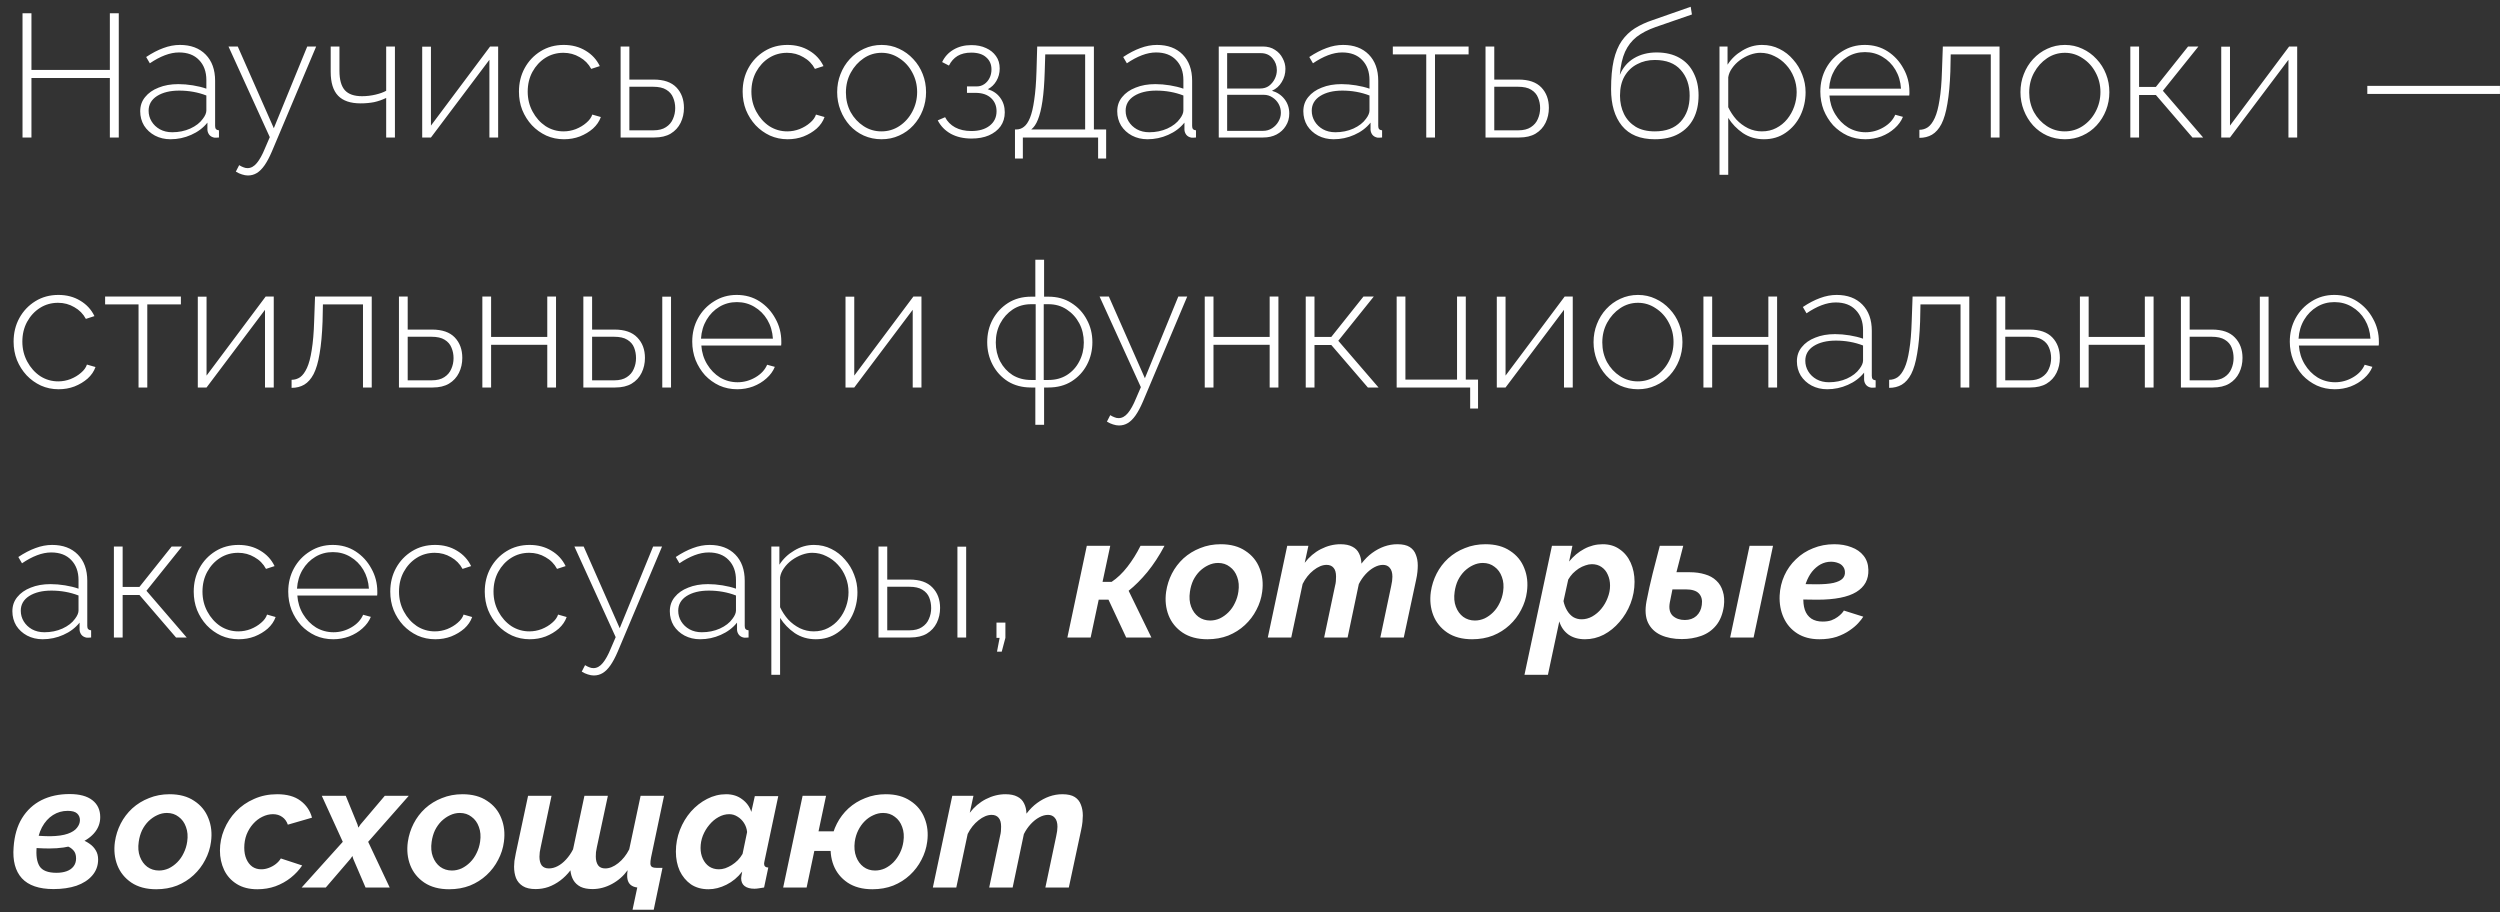 <?xml version="1.0" encoding="UTF-8"?> <svg xmlns="http://www.w3.org/2000/svg" width="200" height="73" viewBox="0 0 200 73" fill="none"><rect x="0" y="0" width="200" height="73" fill="#333333" stroke="none"/><path d="M9.502 1.06V11H8.788V6.24H2.516V11H1.802V1.06H2.516V5.596H8.788V1.06H9.502ZM11.217 8.9C11.217 8.461 11.347 8.083 11.609 7.766C11.87 7.439 12.229 7.187 12.687 7.01C13.144 6.823 13.671 6.73 14.269 6.73C14.642 6.73 15.029 6.763 15.431 6.828C15.832 6.893 16.191 6.982 16.509 7.094V6.408C16.509 5.736 16.313 5.199 15.921 4.798C15.538 4.397 15.006 4.196 14.325 4.196C13.961 4.196 13.583 4.271 13.191 4.42C12.799 4.569 12.397 4.784 11.987 5.064L11.693 4.56C12.169 4.243 12.626 4.005 13.065 3.846C13.513 3.678 13.956 3.594 14.395 3.594C15.263 3.594 15.949 3.851 16.453 4.364C16.957 4.877 17.209 5.577 17.209 6.464V10.076C17.209 10.188 17.232 10.272 17.279 10.328C17.335 10.384 17.414 10.417 17.517 10.426V11C17.433 11.009 17.363 11.014 17.307 11.014C17.251 11.014 17.204 11.014 17.167 11.014C16.989 10.986 16.849 10.911 16.747 10.79C16.653 10.669 16.602 10.533 16.593 10.384V9.81C16.257 10.23 15.823 10.557 15.291 10.79C14.768 11.023 14.217 11.14 13.639 11.14C13.181 11.14 12.766 11.042 12.393 10.846C12.029 10.65 11.739 10.384 11.525 10.048C11.319 9.703 11.217 9.32 11.217 8.9ZM16.229 9.502C16.322 9.381 16.392 9.264 16.439 9.152C16.485 9.04 16.509 8.937 16.509 8.844V7.64C16.173 7.509 15.823 7.411 15.459 7.346C15.095 7.281 14.721 7.248 14.339 7.248C13.611 7.248 13.018 7.393 12.561 7.682C12.113 7.971 11.889 8.363 11.889 8.858C11.889 9.166 11.968 9.451 12.127 9.712C12.285 9.973 12.505 10.183 12.785 10.342C13.074 10.501 13.405 10.58 13.779 10.58C14.301 10.58 14.782 10.482 15.221 10.286C15.669 10.081 16.005 9.819 16.229 9.502ZM19.833 14.038C19.684 14.038 19.525 14.01 19.357 13.954C19.198 13.907 19.035 13.833 18.867 13.73L19.133 13.212C19.254 13.287 19.366 13.343 19.469 13.38C19.572 13.427 19.684 13.45 19.805 13.45C20.076 13.45 20.323 13.315 20.547 13.044C20.771 12.773 20.986 12.386 21.191 11.882L21.583 10.972L18.279 3.72H19.021L21.905 10.258L24.579 3.72H25.293L21.751 12.12C21.555 12.577 21.359 12.946 21.163 13.226C20.967 13.506 20.762 13.711 20.547 13.842C20.332 13.973 20.094 14.038 19.833 14.038ZM30.894 11V7.836C30.586 7.985 30.264 8.097 29.928 8.172C29.592 8.237 29.232 8.27 28.85 8.27C28.038 8.27 27.436 8.065 27.044 7.654C26.652 7.243 26.456 6.609 26.456 5.75V3.72H27.156V5.666C27.156 6.375 27.3 6.893 27.59 7.22C27.879 7.537 28.336 7.696 28.962 7.696C29.326 7.696 29.685 7.654 30.04 7.57C30.394 7.486 30.679 7.383 30.894 7.262V3.72H31.594V11H30.894ZM33.776 11V3.734H34.476V10.048L39.208 3.72H39.852V11H39.152V4.784L34.476 11H33.776ZM45.114 11.14C44.61 11.14 44.138 11.042 43.7 10.846C43.261 10.641 42.878 10.365 42.552 10.02C42.225 9.665 41.968 9.259 41.782 8.802C41.604 8.345 41.516 7.855 41.516 7.332C41.516 6.632 41.67 6.002 41.978 5.442C42.286 4.882 42.71 4.434 43.252 4.098C43.793 3.762 44.409 3.594 45.1 3.594C45.762 3.594 46.346 3.748 46.85 4.056C47.354 4.355 47.732 4.765 47.984 5.288L47.298 5.512C47.083 5.111 46.775 4.798 46.374 4.574C45.982 4.341 45.548 4.224 45.072 4.224C44.54 4.224 44.059 4.359 43.63 4.63C43.2 4.901 42.855 5.274 42.594 5.75C42.342 6.217 42.216 6.744 42.216 7.332C42.216 7.911 42.346 8.443 42.608 8.928C42.869 9.413 43.214 9.801 43.644 10.09C44.082 10.37 44.563 10.51 45.086 10.51C45.422 10.51 45.748 10.449 46.066 10.328C46.392 10.197 46.672 10.029 46.906 9.824C47.148 9.619 47.307 9.399 47.382 9.166L48.068 9.362C47.946 9.707 47.736 10.015 47.438 10.286C47.139 10.547 46.789 10.757 46.388 10.916C45.996 11.065 45.571 11.14 45.114 11.14ZM49.649 11V3.72H50.349V6.366H52.295C53.107 6.366 53.713 6.576 54.115 6.996C54.516 7.416 54.717 7.962 54.717 8.634C54.717 9.063 54.628 9.46 54.451 9.824C54.273 10.188 54.007 10.477 53.653 10.692C53.307 10.897 52.873 11 52.351 11H49.649ZM50.349 10.426H52.267C52.687 10.426 53.023 10.342 53.275 10.174C53.536 10.006 53.723 9.787 53.835 9.516C53.956 9.245 54.017 8.956 54.017 8.648C54.017 8.349 53.961 8.069 53.849 7.808C53.746 7.547 53.564 7.337 53.303 7.178C53.051 7.019 52.696 6.94 52.239 6.94H50.349V10.426ZM63.01 11.14C62.506 11.14 62.035 11.042 61.596 10.846C61.158 10.641 60.775 10.365 60.448 10.02C60.122 9.665 59.865 9.259 59.678 8.802C59.501 8.345 59.412 7.855 59.412 7.332C59.412 6.632 59.566 6.002 59.874 5.442C60.182 4.882 60.607 4.434 61.148 4.098C61.69 3.762 62.306 3.594 62.996 3.594C63.659 3.594 64.242 3.748 64.746 4.056C65.25 4.355 65.628 4.765 65.88 5.288L65.194 5.512C64.98 5.111 64.672 4.798 64.27 4.574C63.878 4.341 63.444 4.224 62.968 4.224C62.436 4.224 61.956 4.359 61.526 4.63C61.097 4.901 60.752 5.274 60.49 5.75C60.238 6.217 60.112 6.744 60.112 7.332C60.112 7.911 60.243 8.443 60.504 8.928C60.766 9.413 61.111 9.801 61.54 10.09C61.979 10.37 62.46 10.51 62.982 10.51C63.318 10.51 63.645 10.449 63.962 10.328C64.289 10.197 64.569 10.029 64.802 9.824C65.045 9.619 65.204 9.399 65.278 9.166L65.964 9.362C65.843 9.707 65.633 10.015 65.334 10.286C65.036 10.547 64.686 10.757 64.284 10.916C63.892 11.065 63.468 11.14 63.01 11.14ZM70.529 11.14C70.015 11.14 69.539 11.042 69.101 10.846C68.671 10.65 68.298 10.379 67.981 10.034C67.663 9.679 67.416 9.273 67.239 8.816C67.061 8.359 66.973 7.878 66.973 7.374C66.973 6.861 67.061 6.38 67.239 5.932C67.416 5.475 67.663 5.073 67.981 4.728C68.307 4.373 68.685 4.098 69.115 3.902C69.553 3.697 70.025 3.594 70.529 3.594C71.033 3.594 71.499 3.697 71.929 3.902C72.358 4.098 72.736 4.373 73.063 4.728C73.389 5.073 73.641 5.475 73.819 5.932C73.996 6.38 74.085 6.861 74.085 7.374C74.085 7.878 73.996 8.359 73.819 8.816C73.641 9.273 73.389 9.679 73.063 10.034C72.745 10.379 72.367 10.65 71.929 10.846C71.499 11.042 71.033 11.14 70.529 11.14ZM67.673 7.402C67.673 7.971 67.799 8.494 68.051 8.97C68.312 9.437 68.657 9.81 69.087 10.09C69.516 10.37 69.992 10.51 70.515 10.51C71.037 10.51 71.513 10.37 71.943 10.09C72.381 9.801 72.727 9.418 72.979 8.942C73.24 8.457 73.371 7.929 73.371 7.36C73.371 6.791 73.24 6.268 72.979 5.792C72.727 5.316 72.381 4.938 71.943 4.658C71.513 4.369 71.042 4.224 70.529 4.224C70.006 4.224 69.53 4.369 69.101 4.658C68.671 4.947 68.326 5.33 68.065 5.806C67.803 6.282 67.673 6.814 67.673 7.402ZM77.722 11.084C77.087 11.084 76.537 10.958 76.07 10.706C75.603 10.445 75.253 10.085 75.02 9.628L75.608 9.376C75.785 9.721 76.051 9.992 76.406 10.188C76.77 10.384 77.204 10.482 77.708 10.482C78.315 10.482 78.8 10.342 79.164 10.062C79.537 9.773 79.724 9.385 79.724 8.9C79.724 8.471 79.579 8.121 79.29 7.85C79.001 7.579 78.604 7.439 78.1 7.43H77.358V6.912H78.156C78.371 6.912 78.567 6.851 78.744 6.73C78.921 6.609 79.061 6.445 79.164 6.24C79.267 6.035 79.318 5.806 79.318 5.554C79.318 5.153 79.178 4.831 78.898 4.588C78.627 4.336 78.226 4.21 77.694 4.21C77.265 4.21 76.901 4.299 76.602 4.476C76.313 4.653 76.084 4.91 75.916 5.246L75.37 4.966C75.575 4.537 75.879 4.205 76.28 3.972C76.691 3.729 77.167 3.608 77.708 3.608C78.156 3.608 78.548 3.687 78.884 3.846C79.22 3.995 79.486 4.21 79.682 4.49C79.878 4.761 79.976 5.092 79.976 5.484C79.976 5.848 79.887 6.179 79.71 6.478C79.542 6.767 79.313 6.987 79.024 7.136C79.453 7.267 79.785 7.495 80.018 7.822C80.261 8.149 80.382 8.536 80.382 8.984C80.382 9.413 80.27 9.787 80.046 10.104C79.822 10.412 79.509 10.655 79.108 10.832C78.716 11 78.254 11.084 77.722 11.084ZM81.198 12.68V10.356H81.31C81.534 10.356 81.735 10.286 81.912 10.146C82.099 10.006 82.262 9.763 82.402 9.418C82.542 9.073 82.654 8.597 82.738 7.99C82.831 7.383 82.892 6.613 82.92 5.68L82.976 3.72H87.512V10.356H88.492V12.68H87.848V11H81.828V12.68H81.198ZM82.5 10.356H86.812V4.35H83.62L83.578 5.722C83.55 6.665 83.489 7.453 83.396 8.088C83.303 8.713 83.181 9.208 83.032 9.572C82.892 9.927 82.715 10.188 82.5 10.356ZM89.379 8.9C89.379 8.461 89.509 8.083 89.771 7.766C90.032 7.439 90.391 7.187 90.849 7.01C91.306 6.823 91.833 6.73 92.431 6.73C92.804 6.73 93.191 6.763 93.593 6.828C93.994 6.893 94.353 6.982 94.671 7.094V6.408C94.671 5.736 94.475 5.199 94.083 4.798C93.7 4.397 93.168 4.196 92.487 4.196C92.123 4.196 91.745 4.271 91.353 4.42C90.961 4.569 90.559 4.784 90.149 5.064L89.855 4.56C90.331 4.243 90.788 4.005 91.227 3.846C91.675 3.678 92.118 3.594 92.557 3.594C93.425 3.594 94.111 3.851 94.615 4.364C95.119 4.877 95.371 5.577 95.371 6.464V10.076C95.371 10.188 95.394 10.272 95.441 10.328C95.497 10.384 95.576 10.417 95.679 10.426V11C95.595 11.009 95.525 11.014 95.469 11.014C95.413 11.014 95.366 11.014 95.329 11.014C95.151 10.986 95.011 10.911 94.909 10.79C94.815 10.669 94.764 10.533 94.755 10.384V9.81C94.419 10.23 93.985 10.557 93.453 10.79C92.93 11.023 92.379 11.14 91.801 11.14C91.343 11.14 90.928 11.042 90.555 10.846C90.191 10.65 89.901 10.384 89.687 10.048C89.481 9.703 89.379 9.32 89.379 8.9ZM94.391 9.502C94.484 9.381 94.554 9.264 94.601 9.152C94.647 9.04 94.671 8.937 94.671 8.844V7.64C94.335 7.509 93.985 7.411 93.621 7.346C93.257 7.281 92.883 7.248 92.501 7.248C91.773 7.248 91.18 7.393 90.723 7.682C90.275 7.971 90.051 8.363 90.051 8.858C90.051 9.166 90.13 9.451 90.289 9.712C90.447 9.973 90.667 10.183 90.947 10.342C91.236 10.501 91.567 10.58 91.941 10.58C92.463 10.58 92.944 10.482 93.383 10.286C93.831 10.081 94.167 9.819 94.391 9.502ZM97.5 11V3.72H101.014C101.406 3.72 101.733 3.809 101.994 3.986C102.265 4.154 102.47 4.378 102.61 4.658C102.76 4.929 102.834 5.213 102.834 5.512C102.834 5.895 102.736 6.245 102.54 6.562C102.354 6.879 102.092 7.113 101.756 7.262C102.176 7.383 102.512 7.607 102.764 7.934C103.016 8.261 103.142 8.643 103.142 9.082C103.142 9.455 103.049 9.787 102.862 10.076C102.685 10.365 102.438 10.594 102.12 10.762C101.812 10.921 101.458 11 101.056 11H97.5ZM98.172 10.468H101.042C101.313 10.468 101.556 10.398 101.77 10.258C101.985 10.118 102.153 9.941 102.274 9.726C102.405 9.502 102.47 9.269 102.47 9.026C102.47 8.765 102.41 8.527 102.288 8.312C102.167 8.097 102.004 7.925 101.798 7.794C101.593 7.654 101.36 7.584 101.098 7.584H98.172V10.468ZM98.172 7.08H100.818C101.089 7.08 101.322 7.01 101.518 6.87C101.714 6.721 101.868 6.534 101.98 6.31C102.092 6.086 102.148 5.853 102.148 5.61C102.148 5.246 102.032 4.929 101.798 4.658C101.565 4.387 101.257 4.252 100.874 4.252H98.172V7.08ZM104.267 8.9C104.267 8.461 104.398 8.083 104.659 7.766C104.921 7.439 105.28 7.187 105.737 7.01C106.195 6.823 106.722 6.73 107.319 6.73C107.693 6.73 108.08 6.763 108.481 6.828C108.883 6.893 109.242 6.982 109.559 7.094V6.408C109.559 5.736 109.363 5.199 108.971 4.798C108.589 4.397 108.057 4.196 107.375 4.196C107.011 4.196 106.633 4.271 106.241 4.42C105.849 4.569 105.448 4.784 105.037 5.064L104.743 4.56C105.219 4.243 105.677 4.005 106.115 3.846C106.563 3.678 107.007 3.594 107.445 3.594C108.313 3.594 108.999 3.851 109.503 4.364C110.007 4.877 110.259 5.577 110.259 6.464V10.076C110.259 10.188 110.283 10.272 110.329 10.328C110.385 10.384 110.465 10.417 110.567 10.426V11C110.483 11.009 110.413 11.014 110.357 11.014C110.301 11.014 110.255 11.014 110.217 11.014C110.04 10.986 109.9 10.911 109.797 10.79C109.704 10.669 109.653 10.533 109.643 10.384V9.81C109.307 10.23 108.873 10.557 108.341 10.79C107.819 11.023 107.268 11.14 106.689 11.14C106.232 11.14 105.817 11.042 105.443 10.846C105.079 10.65 104.79 10.384 104.575 10.048C104.37 9.703 104.267 9.32 104.267 8.9ZM109.279 9.502C109.373 9.381 109.443 9.264 109.489 9.152C109.536 9.04 109.559 8.937 109.559 8.844V7.64C109.223 7.509 108.873 7.411 108.509 7.346C108.145 7.281 107.772 7.248 107.389 7.248C106.661 7.248 106.069 7.393 105.611 7.682C105.163 7.971 104.939 8.363 104.939 8.858C104.939 9.166 105.019 9.451 105.177 9.712C105.336 9.973 105.555 10.183 105.835 10.342C106.125 10.501 106.456 10.58 106.829 10.58C107.352 10.58 107.833 10.482 108.271 10.286C108.719 10.081 109.055 9.819 109.279 9.502ZM114.1 11V4.35H111.426V3.72H117.488V4.35H114.8V11H114.1ZM118.842 11V3.72H119.542V6.366H121.488C122.3 6.366 122.907 6.576 123.308 6.996C123.709 7.416 123.91 7.962 123.91 8.634C123.91 9.063 123.821 9.46 123.644 9.824C123.467 10.188 123.201 10.477 122.846 10.692C122.501 10.897 122.067 11 121.544 11H118.842ZM119.542 10.426H121.46C121.88 10.426 122.216 10.342 122.468 10.174C122.729 10.006 122.916 9.787 123.028 9.516C123.149 9.245 123.21 8.956 123.21 8.648C123.21 8.349 123.154 8.069 123.042 7.808C122.939 7.547 122.757 7.337 122.496 7.178C122.244 7.019 121.889 6.94 121.432 6.94H119.542V10.426ZM132.386 11.14C131.219 11.14 130.342 10.781 129.754 10.062C129.175 9.343 128.886 8.368 128.886 7.136C128.886 6.221 128.956 5.451 129.096 4.826C129.245 4.191 129.46 3.673 129.74 3.272C130.029 2.861 130.379 2.525 130.79 2.264C131.21 2.003 131.686 1.783 132.218 1.606L135.256 0.542L135.354 1.158L132.442 2.166C131.835 2.381 131.331 2.642 130.93 2.95C130.538 3.258 130.23 3.655 130.006 4.14C129.791 4.616 129.651 5.232 129.586 5.988C129.828 5.409 130.206 4.966 130.72 4.658C131.242 4.35 131.844 4.196 132.526 4.196C133.244 4.196 133.856 4.341 134.36 4.63C134.864 4.919 135.242 5.325 135.494 5.848C135.755 6.361 135.886 6.954 135.886 7.626C135.886 8.345 135.75 8.965 135.48 9.488C135.209 10.011 134.812 10.417 134.29 10.706C133.776 10.995 133.142 11.14 132.386 11.14ZM132.386 10.51C133.282 10.51 133.968 10.253 134.444 9.74C134.929 9.217 135.172 8.522 135.172 7.654C135.172 6.814 134.934 6.128 134.458 5.596C133.991 5.064 133.3 4.798 132.386 4.798C131.863 4.798 131.392 4.91 130.972 5.134C130.552 5.349 130.216 5.671 129.964 6.1C129.721 6.52 129.6 7.038 129.6 7.654C129.6 8.195 129.707 8.685 129.922 9.124C130.136 9.553 130.449 9.894 130.86 10.146C131.27 10.389 131.779 10.51 132.386 10.51ZM141.115 11.14C140.489 11.14 139.929 10.977 139.435 10.65C138.949 10.314 138.557 9.908 138.259 9.432V13.982H137.559V3.72H138.203V5.176C138.501 4.709 138.898 4.331 139.393 4.042C139.887 3.743 140.41 3.594 140.961 3.594C141.474 3.594 141.941 3.701 142.361 3.916C142.781 4.121 143.145 4.406 143.453 4.77C143.77 5.125 144.013 5.526 144.181 5.974C144.358 6.422 144.447 6.889 144.447 7.374C144.447 8.046 144.307 8.671 144.027 9.25C143.747 9.819 143.355 10.277 142.851 10.622C142.356 10.967 141.777 11.14 141.115 11.14ZM140.947 10.51C141.376 10.51 141.759 10.421 142.095 10.244C142.44 10.067 142.734 9.829 142.977 9.53C143.219 9.231 143.406 8.895 143.537 8.522C143.667 8.149 143.733 7.766 143.733 7.374C143.733 6.954 143.658 6.557 143.509 6.184C143.359 5.801 143.149 5.465 142.879 5.176C142.617 4.887 142.309 4.658 141.955 4.49C141.609 4.313 141.231 4.224 140.821 4.224C140.569 4.224 140.298 4.275 140.009 4.378C139.729 4.481 139.458 4.625 139.197 4.812C138.945 4.999 138.735 5.213 138.567 5.456C138.399 5.689 138.296 5.932 138.259 6.184V8.578C138.427 8.933 138.641 9.259 138.903 9.558C139.173 9.847 139.486 10.081 139.841 10.258C140.195 10.426 140.564 10.51 140.947 10.51ZM149.225 11.14C148.712 11.14 148.236 11.042 147.797 10.846C147.358 10.641 146.976 10.365 146.649 10.02C146.332 9.665 146.08 9.259 145.893 8.802C145.716 8.335 145.627 7.845 145.627 7.332C145.627 6.641 145.781 6.016 146.089 5.456C146.397 4.896 146.822 4.448 147.363 4.112C147.904 3.767 148.511 3.594 149.183 3.594C149.874 3.594 150.485 3.767 151.017 4.112C151.549 4.457 151.969 4.915 152.277 5.484C152.594 6.044 152.753 6.66 152.753 7.332C152.753 7.388 152.753 7.444 152.753 7.5C152.753 7.556 152.748 7.603 152.739 7.64H146.355C146.392 8.191 146.546 8.69 146.817 9.138C147.088 9.586 147.433 9.941 147.853 10.202C148.282 10.454 148.749 10.58 149.253 10.58C149.757 10.58 150.233 10.449 150.681 10.188C151.129 9.927 151.442 9.591 151.619 9.18L152.235 9.348C152.095 9.693 151.871 10.001 151.563 10.272C151.264 10.543 150.91 10.757 150.499 10.916C150.098 11.065 149.673 11.14 149.225 11.14ZM146.327 7.094H152.081C152.044 6.525 151.894 6.021 151.633 5.582C151.372 5.143 151.026 4.798 150.597 4.546C150.177 4.294 149.71 4.168 149.197 4.168C148.684 4.168 148.217 4.294 147.797 4.546C147.377 4.798 147.036 5.143 146.775 5.582C146.514 6.021 146.364 6.525 146.327 7.094ZM153.551 11.028V10.384C153.803 10.384 154.032 10.314 154.237 10.174C154.443 10.025 154.625 9.777 154.783 9.432C154.942 9.087 155.068 8.611 155.161 8.004C155.264 7.388 155.329 6.613 155.357 5.68L155.427 3.72H159.963V11H159.263V4.35H156.057L156.029 5.722C155.992 6.749 155.913 7.607 155.791 8.298C155.679 8.979 155.521 9.521 155.315 9.922C155.11 10.314 154.858 10.599 154.559 10.776C154.27 10.944 153.934 11.028 153.551 11.028ZM165.193 11.14C164.679 11.14 164.203 11.042 163.765 10.846C163.335 10.65 162.962 10.379 162.645 10.034C162.327 9.679 162.08 9.273 161.903 8.816C161.725 8.359 161.637 7.878 161.637 7.374C161.637 6.861 161.725 6.38 161.903 5.932C162.08 5.475 162.327 5.073 162.645 4.728C162.971 4.373 163.349 4.098 163.779 3.902C164.217 3.697 164.689 3.594 165.193 3.594C165.697 3.594 166.163 3.697 166.593 3.902C167.022 4.098 167.4 4.373 167.727 4.728C168.053 5.073 168.305 5.475 168.483 5.932C168.66 6.38 168.749 6.861 168.749 7.374C168.749 7.878 168.66 8.359 168.483 8.816C168.305 9.273 168.053 9.679 167.727 10.034C167.409 10.379 167.031 10.65 166.593 10.846C166.163 11.042 165.697 11.14 165.193 11.14ZM162.337 7.402C162.337 7.971 162.463 8.494 162.715 8.97C162.976 9.437 163.321 9.81 163.751 10.09C164.18 10.37 164.656 10.51 165.179 10.51C165.701 10.51 166.177 10.37 166.607 10.09C167.045 9.801 167.391 9.418 167.643 8.942C167.904 8.457 168.035 7.929 168.035 7.36C168.035 6.791 167.904 6.268 167.643 5.792C167.391 5.316 167.045 4.938 166.607 4.658C166.177 4.369 165.706 4.224 165.193 4.224C164.67 4.224 164.194 4.369 163.765 4.658C163.335 4.947 162.99 5.33 162.729 5.806C162.467 6.282 162.337 6.814 162.337 7.402ZM170.426 11V3.72H171.126V6.954H172.47L175.046 3.72H175.872L173.03 7.262L176.25 11H175.396L172.47 7.598H171.126V11H170.426ZM177.699 11V3.734H178.399V10.048L183.131 3.72H183.775V11H183.075V4.784L178.399 11H177.699ZM189.385 7.514V6.87H199.997V7.514H189.385ZM4.686 31.14C4.182 31.14 3.711 31.042 3.272 30.846C2.833 30.641 2.451 30.365 2.124 30.02C1.797 29.665 1.541 29.259 1.354 28.802C1.177 28.345 1.088 27.855 1.088 27.332C1.088 26.632 1.242 26.002 1.55 25.442C1.858 24.882 2.283 24.434 2.824 24.098C3.365 23.762 3.981 23.594 4.672 23.594C5.335 23.594 5.918 23.748 6.422 24.056C6.926 24.355 7.304 24.765 7.556 25.288L6.87 25.512C6.655 25.111 6.347 24.798 5.946 24.574C5.554 24.341 5.12 24.224 4.644 24.224C4.112 24.224 3.631 24.359 3.202 24.63C2.773 24.901 2.427 25.274 2.166 25.75C1.914 26.217 1.788 26.744 1.788 27.332C1.788 27.911 1.919 28.443 2.18 28.928C2.441 29.413 2.787 29.801 3.216 30.09C3.655 30.37 4.135 30.51 4.658 30.51C4.994 30.51 5.321 30.449 5.638 30.328C5.965 30.197 6.245 30.029 6.478 29.824C6.721 29.619 6.879 29.399 6.954 29.166L7.64 29.362C7.519 29.707 7.309 30.015 7.01 30.286C6.711 30.547 6.361 30.757 5.96 30.916C5.568 31.065 5.143 31.14 4.686 31.14ZM11.083 31V24.35H8.409V23.72H14.471V24.35H11.783V31H11.083ZM15.824 31V23.734H16.524V30.048L21.256 23.72H21.9V31H21.2V24.784L16.524 31H15.824ZM23.327 31.028V30.384C23.579 30.384 23.807 30.314 24.013 30.174C24.218 30.025 24.4 29.777 24.559 29.432C24.717 29.087 24.843 28.611 24.937 28.004C25.039 27.388 25.105 26.613 25.133 25.68L25.203 23.72H29.739V31H29.039V24.35H25.833L25.805 25.722C25.767 26.749 25.688 27.607 25.567 28.298C25.455 28.979 25.296 29.521 25.091 29.922C24.885 30.314 24.633 30.599 24.335 30.776C24.045 30.944 23.709 31.028 23.327 31.028ZM31.916 31V23.72H32.616V26.366H34.562C35.374 26.366 35.981 26.576 36.382 26.996C36.784 27.416 36.984 27.962 36.984 28.634C36.984 29.063 36.896 29.46 36.718 29.824C36.541 30.188 36.275 30.477 35.92 30.692C35.575 30.897 35.141 31 34.618 31H31.916ZM32.616 30.426H34.534C34.954 30.426 35.29 30.342 35.542 30.174C35.804 30.006 35.99 29.787 36.102 29.516C36.224 29.245 36.284 28.956 36.284 28.648C36.284 28.349 36.228 28.069 36.116 27.808C36.014 27.547 35.832 27.337 35.57 27.178C35.318 27.019 34.964 26.94 34.506 26.94H32.616V30.426ZM38.588 31V23.72H39.288V26.954H43.782V23.72H44.482V31H43.782V27.584H39.288V31H38.588ZM46.668 31V23.72H47.368V26.366H49.16C49.972 26.366 50.579 26.576 50.98 26.996C51.391 27.416 51.596 27.962 51.596 28.634C51.596 29.063 51.508 29.46 51.33 29.824C51.153 30.188 50.887 30.477 50.532 30.692C50.187 30.897 49.748 31 49.216 31H46.668ZM47.368 30.426H49.146C49.557 30.426 49.888 30.342 50.14 30.174C50.401 30.006 50.588 29.787 50.7 29.516C50.822 29.245 50.882 28.956 50.882 28.648C50.882 28.349 50.831 28.069 50.728 27.808C50.626 27.547 50.444 27.337 50.182 27.178C49.93 27.019 49.575 26.94 49.118 26.94H47.368V30.426ZM52.982 31V23.734H53.682V31H52.982ZM58.977 31.14C58.464 31.14 57.988 31.042 57.549 30.846C57.11 30.641 56.728 30.365 56.401 30.02C56.084 29.665 55.832 29.259 55.645 28.802C55.468 28.335 55.379 27.845 55.379 27.332C55.379 26.641 55.533 26.016 55.841 25.456C56.149 24.896 56.574 24.448 57.115 24.112C57.656 23.767 58.263 23.594 58.935 23.594C59.626 23.594 60.237 23.767 60.769 24.112C61.301 24.457 61.721 24.915 62.029 25.484C62.346 26.044 62.505 26.66 62.505 27.332C62.505 27.388 62.505 27.444 62.505 27.5C62.505 27.556 62.5 27.603 62.491 27.64H56.107C56.144 28.191 56.298 28.69 56.569 29.138C56.84 29.586 57.185 29.941 57.605 30.202C58.034 30.454 58.501 30.58 59.005 30.58C59.509 30.58 59.985 30.449 60.433 30.188C60.881 29.927 61.194 29.591 61.371 29.18L61.987 29.348C61.847 29.693 61.623 30.001 61.315 30.272C61.016 30.543 60.662 30.757 60.251 30.916C59.85 31.065 59.425 31.14 58.977 31.14ZM56.079 27.094H61.833C61.796 26.525 61.646 26.021 61.385 25.582C61.124 25.143 60.778 24.798 60.349 24.546C59.929 24.294 59.462 24.168 58.949 24.168C58.436 24.168 57.969 24.294 57.549 24.546C57.129 24.798 56.788 25.143 56.527 25.582C56.266 26.021 56.116 26.525 56.079 27.094ZM67.641 31V23.734H68.341V30.048L73.073 23.72H73.717V31H73.017V24.784L68.341 31H67.641ZM82.827 33.982V31H82.491C81.781 31 81.161 30.837 80.629 30.51C80.106 30.174 79.7 29.731 79.411 29.18C79.121 28.629 78.977 28.027 78.977 27.374C78.977 26.711 79.121 26.109 79.411 25.568C79.709 25.017 80.12 24.574 80.643 24.238C81.175 23.902 81.791 23.734 82.491 23.734H82.827V20.78H83.527V23.734H83.877C84.577 23.734 85.188 23.902 85.711 24.238C86.243 24.574 86.653 25.017 86.943 25.568C87.241 26.109 87.391 26.711 87.391 27.374C87.391 28.027 87.246 28.629 86.957 29.18C86.667 29.731 86.257 30.174 85.725 30.51C85.202 30.837 84.586 31 83.877 31H83.527V33.982H82.827ZM82.491 30.398H82.855V24.336H82.491C81.94 24.336 81.45 24.476 81.021 24.756C80.601 25.036 80.269 25.405 80.027 25.862C79.784 26.319 79.663 26.833 79.663 27.402C79.663 27.953 79.779 28.457 80.013 28.914C80.255 29.371 80.587 29.735 81.007 30.006C81.436 30.267 81.931 30.398 82.491 30.398ZM83.499 30.398H83.877C84.437 30.398 84.927 30.267 85.347 30.006C85.776 29.735 86.107 29.371 86.341 28.914C86.583 28.457 86.705 27.953 86.705 27.402C86.705 26.833 86.583 26.319 86.341 25.862C86.098 25.405 85.762 25.036 85.333 24.756C84.913 24.476 84.427 24.336 83.877 24.336H83.499V30.398ZM89.519 34.038C89.369 34.038 89.211 34.01 89.043 33.954C88.884 33.907 88.721 33.833 88.553 33.73L88.819 33.212C88.94 33.287 89.052 33.343 89.155 33.38C89.257 33.427 89.369 33.45 89.491 33.45C89.761 33.45 90.009 33.315 90.233 33.044C90.457 32.773 90.671 32.386 90.877 31.882L91.269 30.972L87.965 23.72H88.707L91.591 30.258L94.265 23.72H94.979L91.437 32.12C91.241 32.577 91.045 32.946 90.849 33.226C90.653 33.506 90.447 33.711 90.233 33.842C90.018 33.973 89.78 34.038 89.519 34.038ZM96.379 31V23.72H97.079V26.954H101.573V23.72H102.273V31H101.573V27.584H97.079V31H96.379ZM104.459 31V23.72H105.159V26.954H106.503L109.079 23.72H109.905L107.063 27.262L110.283 31H109.429L106.503 27.598H105.159V31H104.459ZM117.613 32.68V31H111.733V23.72H112.433V30.37H116.563V23.72H117.263V30.37H118.243V32.68H117.613ZM119.744 31V23.734H120.444V30.048L125.176 23.72H125.82V31H125.12V24.784L120.444 31H119.744ZM131.04 31.14C130.527 31.14 130.051 31.042 129.612 30.846C129.183 30.65 128.81 30.379 128.492 30.034C128.175 29.679 127.928 29.273 127.75 28.816C127.573 28.359 127.484 27.878 127.484 27.374C127.484 26.861 127.573 26.38 127.75 25.932C127.928 25.475 128.175 25.073 128.492 24.728C128.819 24.373 129.197 24.098 129.626 23.902C130.065 23.697 130.536 23.594 131.04 23.594C131.544 23.594 132.011 23.697 132.44 23.902C132.87 24.098 133.248 24.373 133.574 24.728C133.901 25.073 134.153 25.475 134.33 25.932C134.508 26.38 134.596 26.861 134.596 27.374C134.596 27.878 134.508 28.359 134.33 28.816C134.153 29.273 133.901 29.679 133.574 30.034C133.257 30.379 132.879 30.65 132.44 30.846C132.011 31.042 131.544 31.14 131.04 31.14ZM128.184 27.402C128.184 27.971 128.31 28.494 128.562 28.97C128.824 29.437 129.169 29.81 129.598 30.09C130.028 30.37 130.504 30.51 131.026 30.51C131.549 30.51 132.025 30.37 132.454 30.09C132.893 29.801 133.238 29.418 133.49 28.942C133.752 28.457 133.882 27.929 133.882 27.36C133.882 26.791 133.752 26.268 133.49 25.792C133.238 25.316 132.893 24.938 132.454 24.658C132.025 24.369 131.554 24.224 131.04 24.224C130.518 24.224 130.042 24.369 129.612 24.658C129.183 24.947 128.838 25.33 128.576 25.806C128.315 26.282 128.184 26.814 128.184 27.402ZM136.274 31V23.72H136.974V26.954H141.468V23.72H142.168V31H141.468V27.584H136.974V31H136.274ZM143.752 28.9C143.752 28.461 143.882 28.083 144.144 27.766C144.405 27.439 144.764 27.187 145.222 27.01C145.679 26.823 146.206 26.73 146.804 26.73C147.177 26.73 147.564 26.763 147.966 26.828C148.367 26.893 148.726 26.982 149.044 27.094V26.408C149.044 25.736 148.848 25.199 148.456 24.798C148.073 24.397 147.541 24.196 146.86 24.196C146.496 24.196 146.118 24.271 145.726 24.42C145.334 24.569 144.932 24.784 144.522 25.064L144.228 24.56C144.704 24.243 145.161 24.005 145.6 23.846C146.048 23.678 146.491 23.594 146.93 23.594C147.798 23.594 148.484 23.851 148.988 24.364C149.492 24.877 149.744 25.577 149.744 26.464V30.076C149.744 30.188 149.767 30.272 149.814 30.328C149.87 30.384 149.949 30.417 150.052 30.426V31C149.968 31.009 149.898 31.014 149.842 31.014C149.786 31.014 149.739 31.014 149.702 31.014C149.524 30.986 149.384 30.911 149.282 30.79C149.188 30.669 149.137 30.533 149.128 30.384V29.81C148.792 30.23 148.358 30.557 147.826 30.79C147.303 31.023 146.752 31.14 146.174 31.14C145.716 31.14 145.301 31.042 144.928 30.846C144.564 30.65 144.274 30.384 144.06 30.048C143.854 29.703 143.752 29.32 143.752 28.9ZM148.764 29.502C148.857 29.381 148.927 29.264 148.974 29.152C149.02 29.04 149.044 28.937 149.044 28.844V27.64C148.708 27.509 148.358 27.411 147.994 27.346C147.63 27.281 147.256 27.248 146.874 27.248C146.146 27.248 145.553 27.393 145.096 27.682C144.648 27.971 144.424 28.363 144.424 28.858C144.424 29.166 144.503 29.451 144.662 29.712C144.82 29.973 145.04 30.183 145.32 30.342C145.609 30.501 145.94 30.58 146.314 30.58C146.836 30.58 147.317 30.482 147.756 30.286C148.204 30.081 148.54 29.819 148.764 29.502ZM151.131 31.028V30.384C151.383 30.384 151.612 30.314 151.817 30.174C152.023 30.025 152.205 29.777 152.363 29.432C152.522 29.087 152.648 28.611 152.741 28.004C152.844 27.388 152.909 26.613 152.937 25.68L153.007 23.72H157.543V31H156.843V24.35H153.637L153.609 25.722C153.572 26.749 153.493 27.607 153.371 28.298C153.259 28.979 153.101 29.521 152.895 29.922C152.69 30.314 152.438 30.599 152.139 30.776C151.85 30.944 151.514 31.028 151.131 31.028ZM159.721 31V23.72H160.421V26.366H162.367C163.179 26.366 163.786 26.576 164.187 26.996C164.588 27.416 164.789 27.962 164.789 28.634C164.789 29.063 164.7 29.46 164.523 29.824C164.346 30.188 164.08 30.477 163.725 30.692C163.38 30.897 162.946 31 162.423 31H159.721ZM160.421 30.426H162.339C162.759 30.426 163.095 30.342 163.347 30.174C163.608 30.006 163.795 29.787 163.907 29.516C164.028 29.245 164.089 28.956 164.089 28.648C164.089 28.349 164.033 28.069 163.921 27.808C163.818 27.547 163.636 27.337 163.375 27.178C163.123 27.019 162.768 26.94 162.311 26.94H160.421V30.426ZM166.393 31V23.72H167.093V26.954H171.587V23.72H172.287V31H171.587V27.584H167.093V31H166.393ZM174.473 31V23.72H175.173V26.366H176.965C177.777 26.366 178.384 26.576 178.785 26.996C179.196 27.416 179.401 27.962 179.401 28.634C179.401 29.063 179.312 29.46 179.135 29.824C178.958 30.188 178.692 30.477 178.337 30.692C177.992 30.897 177.553 31 177.021 31H174.473ZM175.173 30.426H176.951C177.362 30.426 177.693 30.342 177.945 30.174C178.206 30.006 178.393 29.787 178.505 29.516C178.626 29.245 178.687 28.956 178.687 28.648C178.687 28.349 178.636 28.069 178.533 27.808C178.43 27.547 178.248 27.337 177.987 27.178C177.735 27.019 177.38 26.94 176.923 26.94H175.173V30.426ZM180.787 31V23.734H181.487V31H180.787ZM186.782 31.14C186.268 31.14 185.792 31.042 185.354 30.846C184.915 30.641 184.532 30.365 184.206 30.02C183.888 29.665 183.636 29.259 183.45 28.802C183.272 28.335 183.184 27.845 183.184 27.332C183.184 26.641 183.338 26.016 183.646 25.456C183.954 24.896 184.378 24.448 184.92 24.112C185.461 23.767 186.068 23.594 186.74 23.594C187.43 23.594 188.042 23.767 188.574 24.112C189.106 24.457 189.526 24.915 189.834 25.484C190.151 26.044 190.31 26.66 190.31 27.332C190.31 27.388 190.31 27.444 190.31 27.5C190.31 27.556 190.305 27.603 190.296 27.64H183.912C183.949 28.191 184.103 28.69 184.374 29.138C184.644 29.586 184.99 29.941 185.41 30.202C185.839 30.454 186.306 30.58 186.81 30.58C187.314 30.58 187.79 30.449 188.238 30.188C188.686 29.927 188.998 29.591 189.176 29.18L189.792 29.348C189.652 29.693 189.428 30.001 189.12 30.272C188.821 30.543 188.466 30.757 188.056 30.916C187.654 31.065 187.23 31.14 186.782 31.14ZM183.884 27.094H189.638C189.6 26.525 189.451 26.021 189.19 25.582C188.928 25.143 188.583 24.798 188.154 24.546C187.734 24.294 187.267 24.168 186.754 24.168C186.24 24.168 185.774 24.294 185.354 24.546C184.934 24.798 184.593 25.143 184.332 25.582C184.07 26.021 183.921 26.525 183.884 27.094ZM0.99 48.9C0.99 48.461 1.121 48.083 1.382 47.766C1.643 47.439 2.003 47.187 2.46 47.01C2.917 46.823 3.445 46.73 4.042 46.73C4.415 46.73 4.803 46.763 5.204 46.828C5.605 46.893 5.965 46.982 6.282 47.094V46.408C6.282 45.736 6.086 45.199 5.694 44.798C5.311 44.397 4.779 44.196 4.098 44.196C3.734 44.196 3.356 44.271 2.964 44.42C2.572 44.569 2.171 44.784 1.76 45.064L1.466 44.56C1.942 44.243 2.399 44.005 2.838 43.846C3.286 43.678 3.729 43.594 4.168 43.594C5.036 43.594 5.722 43.851 6.226 44.364C6.73 44.877 6.982 45.577 6.982 46.464V50.076C6.982 50.188 7.005 50.272 7.052 50.328C7.108 50.384 7.187 50.417 7.29 50.426V51C7.206 51.009 7.136 51.014 7.08 51.014C7.024 51.014 6.977 51.014 6.94 51.014C6.763 50.986 6.623 50.911 6.52 50.79C6.427 50.669 6.375 50.533 6.366 50.384V49.81C6.03 50.23 5.596 50.557 5.064 50.79C4.541 51.023 3.991 51.14 3.412 51.14C2.955 51.14 2.539 51.042 2.166 50.846C1.802 50.65 1.513 50.384 1.298 50.048C1.093 49.703 0.99 49.32 0.99 48.9ZM6.002 49.502C6.095 49.381 6.165 49.264 6.212 49.152C6.259 49.04 6.282 48.937 6.282 48.844V47.64C5.946 47.509 5.596 47.411 5.232 47.346C4.868 47.281 4.495 47.248 4.112 47.248C3.384 47.248 2.791 47.393 2.334 47.682C1.886 47.971 1.662 48.363 1.662 48.858C1.662 49.166 1.741 49.451 1.9 49.712C2.059 49.973 2.278 50.183 2.558 50.342C2.847 50.501 3.179 50.58 3.552 50.58C4.075 50.58 4.555 50.482 4.994 50.286C5.442 50.081 5.778 49.819 6.002 49.502ZM9.112 51V43.72H9.812V46.954H11.155L13.732 43.72H14.557L11.716 47.262L14.935 51H14.082L11.155 47.598H9.812V51H9.112ZM19.096 51.14C18.592 51.14 18.121 51.042 17.682 50.846C17.244 50.641 16.861 50.365 16.534 50.02C16.207 49.665 15.951 49.259 15.764 48.802C15.587 48.345 15.498 47.855 15.498 47.332C15.498 46.632 15.652 46.002 15.96 45.442C16.268 44.882 16.693 44.434 17.234 44.098C17.776 43.762 18.392 43.594 19.082 43.594C19.745 43.594 20.328 43.748 20.832 44.056C21.336 44.355 21.714 44.765 21.966 45.288L21.28 45.512C21.066 45.111 20.758 44.798 20.356 44.574C19.964 44.341 19.53 44.224 19.054 44.224C18.522 44.224 18.041 44.359 17.612 44.63C17.183 44.901 16.837 45.274 16.576 45.75C16.324 46.217 16.198 46.744 16.198 47.332C16.198 47.911 16.329 48.443 16.59 48.928C16.852 49.413 17.197 49.801 17.626 50.09C18.065 50.37 18.546 50.51 19.068 50.51C19.404 50.51 19.731 50.449 20.048 50.328C20.375 50.197 20.655 50.029 20.888 49.824C21.131 49.619 21.29 49.399 21.364 49.166L22.05 49.362C21.929 49.707 21.719 50.015 21.42 50.286C21.122 50.547 20.771 50.757 20.37 50.916C19.978 51.065 19.553 51.14 19.096 51.14ZM26.657 51.14C26.143 51.14 25.667 51.042 25.229 50.846C24.79 50.641 24.407 50.365 24.081 50.02C23.763 49.665 23.511 49.259 23.325 48.802C23.147 48.335 23.059 47.845 23.059 47.332C23.059 46.641 23.213 46.016 23.521 45.456C23.829 44.896 24.253 44.448 24.795 44.112C25.336 43.767 25.943 43.594 26.615 43.594C27.305 43.594 27.917 43.767 28.449 44.112C28.981 44.457 29.401 44.915 29.709 45.484C30.026 46.044 30.185 46.66 30.185 47.332C30.185 47.388 30.185 47.444 30.185 47.5C30.185 47.556 30.18 47.603 30.171 47.64H23.787C23.824 48.191 23.978 48.69 24.249 49.138C24.519 49.586 24.865 49.941 25.285 50.202C25.714 50.454 26.181 50.58 26.685 50.58C27.189 50.58 27.665 50.449 28.113 50.188C28.561 49.927 28.873 49.591 29.051 49.18L29.667 49.348C29.527 49.693 29.303 50.001 28.995 50.272C28.696 50.543 28.341 50.757 27.931 50.916C27.529 51.065 27.105 51.14 26.657 51.14ZM23.759 47.094H29.513C29.475 46.525 29.326 46.021 29.065 45.582C28.803 45.143 28.458 44.798 28.029 44.546C27.609 44.294 27.142 44.168 26.629 44.168C26.115 44.168 25.649 44.294 25.229 44.546C24.809 44.798 24.468 45.143 24.207 45.582C23.945 46.021 23.796 46.525 23.759 47.094ZM34.819 51.14C34.315 51.14 33.843 51.042 33.405 50.846C32.966 50.641 32.584 50.365 32.257 50.02C31.93 49.665 31.674 49.259 31.487 48.802C31.309 48.345 31.221 47.855 31.221 47.332C31.221 46.632 31.375 46.002 31.683 45.442C31.991 44.882 32.416 44.434 32.957 44.098C33.498 43.762 34.114 43.594 34.805 43.594C35.468 43.594 36.051 43.748 36.555 44.056C37.059 44.355 37.437 44.765 37.689 45.288L37.003 45.512C36.788 45.111 36.48 44.798 36.079 44.574C35.687 44.341 35.253 44.224 34.777 44.224C34.245 44.224 33.764 44.359 33.335 44.63C32.906 44.901 32.56 45.274 32.299 45.75C32.047 46.217 31.921 46.744 31.921 47.332C31.921 47.911 32.051 48.443 32.313 48.928C32.574 49.413 32.919 49.801 33.349 50.09C33.788 50.37 34.268 50.51 34.791 50.51C35.127 50.51 35.453 50.449 35.771 50.328C36.097 50.197 36.377 50.029 36.611 49.824C36.853 49.619 37.012 49.399 37.087 49.166L37.773 49.362C37.651 49.707 37.441 50.015 37.143 50.286C36.844 50.547 36.494 50.757 36.093 50.916C35.701 51.065 35.276 51.14 34.819 51.14ZM42.379 51.14C41.875 51.14 41.404 51.042 40.965 50.846C40.527 50.641 40.144 50.365 39.817 50.02C39.491 49.665 39.234 49.259 39.047 48.802C38.87 48.345 38.781 47.855 38.781 47.332C38.781 46.632 38.935 46.002 39.243 45.442C39.551 44.882 39.976 44.434 40.517 44.098C41.059 43.762 41.675 43.594 42.365 43.594C43.028 43.594 43.611 43.748 44.115 44.056C44.619 44.355 44.997 44.765 45.249 45.288L44.563 45.512C44.349 45.111 44.041 44.798 43.639 44.574C43.247 44.341 42.813 44.224 42.337 44.224C41.805 44.224 41.325 44.359 40.895 44.63C40.466 44.901 40.121 45.274 39.859 45.75C39.607 46.217 39.481 46.744 39.481 47.332C39.481 47.911 39.612 48.443 39.873 48.928C40.135 49.413 40.48 49.801 40.909 50.09C41.348 50.37 41.829 50.51 42.351 50.51C42.687 50.51 43.014 50.449 43.331 50.328C43.658 50.197 43.938 50.029 44.171 49.824C44.414 49.619 44.573 49.399 44.647 49.166L45.333 49.362C45.212 49.707 45.002 50.015 44.703 50.286C44.405 50.547 44.055 50.757 43.653 50.916C43.261 51.065 42.837 51.14 42.379 51.14ZM47.505 54.038C47.356 54.038 47.197 54.01 47.029 53.954C46.87 53.907 46.707 53.833 46.539 53.73L46.805 53.212C46.926 53.287 47.038 53.343 47.141 53.38C47.244 53.427 47.356 53.45 47.477 53.45C47.748 53.45 47.995 53.315 48.219 53.044C48.443 52.773 48.658 52.386 48.863 51.882L49.255 50.972L45.951 43.72H46.693L49.577 50.258L52.251 43.72H52.965L49.423 52.12C49.227 52.577 49.031 52.946 48.835 53.226C48.639 53.506 48.434 53.711 48.219 53.842C48.004 53.973 47.766 54.038 47.505 54.038ZM53.586 48.9C53.586 48.461 53.716 48.083 53.978 47.766C54.239 47.439 54.598 47.187 55.056 47.01C55.513 46.823 56.04 46.73 56.638 46.73C57.011 46.73 57.398 46.763 57.8 46.828C58.201 46.893 58.56 46.982 58.878 47.094V46.408C58.878 45.736 58.682 45.199 58.29 44.798C57.907 44.397 57.375 44.196 56.694 44.196C56.33 44.196 55.952 44.271 55.56 44.42C55.168 44.569 54.766 44.784 54.356 45.064L54.062 44.56C54.538 44.243 54.995 44.005 55.434 43.846C55.882 43.678 56.325 43.594 56.764 43.594C57.632 43.594 58.318 43.851 58.822 44.364C59.326 44.877 59.578 45.577 59.578 46.464V50.076C59.578 50.188 59.601 50.272 59.648 50.328C59.704 50.384 59.783 50.417 59.886 50.426V51C59.802 51.009 59.732 51.014 59.676 51.014C59.62 51.014 59.573 51.014 59.536 51.014C59.358 50.986 59.218 50.911 59.116 50.79C59.022 50.669 58.971 50.533 58.962 50.384V49.81C58.626 50.23 58.192 50.557 57.66 50.79C57.137 51.023 56.586 51.14 56.008 51.14C55.55 51.14 55.135 51.042 54.762 50.846C54.398 50.65 54.108 50.384 53.894 50.048C53.688 49.703 53.586 49.32 53.586 48.9ZM58.598 49.502C58.691 49.381 58.761 49.264 58.808 49.152C58.854 49.04 58.878 48.937 58.878 48.844V47.64C58.542 47.509 58.192 47.411 57.828 47.346C57.464 47.281 57.09 47.248 56.708 47.248C55.98 47.248 55.387 47.393 54.93 47.682C54.482 47.971 54.258 48.363 54.258 48.858C54.258 49.166 54.337 49.451 54.496 49.712C54.654 49.973 54.874 50.183 55.154 50.342C55.443 50.501 55.774 50.58 56.148 50.58C56.67 50.58 57.151 50.482 57.59 50.286C58.038 50.081 58.374 49.819 58.598 49.502ZM65.263 51.14C64.638 51.14 64.078 50.977 63.583 50.65C63.098 50.314 62.706 49.908 62.407 49.432V53.982H61.707V43.72H62.351V45.176C62.65 44.709 63.047 44.331 63.541 44.042C64.036 43.743 64.559 43.594 65.109 43.594C65.623 43.594 66.089 43.701 66.509 43.916C66.929 44.121 67.293 44.406 67.601 44.77C67.919 45.125 68.161 45.526 68.329 45.974C68.507 46.422 68.595 46.889 68.595 47.374C68.595 48.046 68.455 48.671 68.175 49.25C67.895 49.819 67.503 50.277 66.999 50.622C66.505 50.967 65.926 51.14 65.263 51.14ZM65.095 50.51C65.525 50.51 65.907 50.421 66.243 50.244C66.589 50.067 66.883 49.829 67.125 49.53C67.368 49.231 67.555 48.895 67.685 48.522C67.816 48.149 67.881 47.766 67.881 47.374C67.881 46.954 67.807 46.557 67.657 46.184C67.508 45.801 67.298 45.465 67.027 45.176C66.766 44.887 66.458 44.658 66.103 44.49C65.758 44.313 65.38 44.224 64.969 44.224C64.717 44.224 64.447 44.275 64.157 44.378C63.877 44.481 63.607 44.625 63.345 44.812C63.093 44.999 62.883 45.213 62.715 45.456C62.547 45.689 62.445 45.932 62.407 46.184V48.578C62.575 48.933 62.79 49.259 63.051 49.558C63.322 49.847 63.635 50.081 63.989 50.258C64.344 50.426 64.713 50.51 65.095 50.51ZM70.279 51V43.72H70.98V46.366H72.772C73.584 46.366 74.19 46.576 74.591 46.996C75.002 47.416 75.207 47.962 75.207 48.634C75.207 49.063 75.119 49.46 74.942 49.824C74.764 50.188 74.498 50.477 74.144 50.692C73.798 50.897 73.359 51 72.828 51H70.279ZM70.98 50.426H72.757C73.168 50.426 73.499 50.342 73.751 50.174C74.013 50.006 74.2 49.787 74.311 49.516C74.433 49.245 74.493 48.956 74.493 48.648C74.493 48.349 74.442 48.069 74.34 47.808C74.237 47.547 74.055 47.337 73.793 47.178C73.541 47.019 73.187 46.94 72.73 46.94H70.98V50.426ZM76.594 51V43.734H77.293V51H76.594ZM79.76 52.134L79.97 51.028H79.718V49.81H80.432V51.028L80.138 52.134H79.76ZM85.39 51L86.944 43.664H88.82L88.204 46.548H88.932C89.38 46.249 89.8 45.848 90.192 45.344C90.584 44.84 90.934 44.28 91.242 43.664H93.16C92.74 44.457 92.283 45.157 91.788 45.764C91.293 46.361 90.794 46.861 90.29 47.262L92.11 51H90.094L88.68 47.976H87.896L87.252 51H85.39ZM96.593 51.14C95.8 51.14 95.137 50.963 94.605 50.608C94.082 50.253 93.709 49.791 93.485 49.222C93.261 48.643 93.196 48.018 93.289 47.346C93.364 46.833 93.518 46.347 93.751 45.89C93.984 45.433 94.293 45.027 94.675 44.672C95.067 44.317 95.515 44.042 96.019 43.846C96.523 43.641 97.069 43.538 97.657 43.538C98.451 43.538 99.109 43.715 99.631 44.07C100.163 44.415 100.541 44.877 100.765 45.456C100.998 46.025 101.068 46.655 100.975 47.346C100.91 47.85 100.756 48.331 100.513 48.788C100.28 49.245 99.972 49.651 99.589 50.006C99.207 50.361 98.763 50.641 98.259 50.846C97.755 51.042 97.2 51.14 96.593 51.14ZM96.817 49.642C97.079 49.642 97.335 49.586 97.587 49.474C97.839 49.353 98.068 49.189 98.273 48.984C98.488 48.769 98.66 48.522 98.791 48.242C98.931 47.962 99.025 47.659 99.071 47.332C99.136 46.893 99.104 46.501 98.973 46.156C98.852 45.811 98.656 45.54 98.385 45.344C98.124 45.139 97.811 45.036 97.447 45.036C97.177 45.036 96.915 45.097 96.663 45.218C96.421 45.33 96.192 45.489 95.977 45.694C95.772 45.899 95.599 46.142 95.459 46.422C95.329 46.702 95.24 47.01 95.193 47.346C95.128 47.794 95.16 48.191 95.291 48.536C95.422 48.881 95.618 49.152 95.879 49.348C96.15 49.544 96.463 49.642 96.817 49.642ZM102.978 43.664H104.672L104.378 45.022C104.733 44.555 105.162 44.191 105.666 43.93C106.18 43.669 106.702 43.538 107.234 43.538C107.626 43.538 107.944 43.603 108.186 43.734C108.429 43.855 108.606 44.033 108.718 44.266C108.84 44.499 108.905 44.775 108.914 45.092C109.176 44.747 109.46 44.462 109.768 44.238C110.076 44.014 110.398 43.841 110.734 43.72C111.08 43.599 111.43 43.538 111.784 43.538C112.214 43.538 112.545 43.613 112.778 43.762C113.012 43.911 113.175 44.117 113.268 44.378C113.371 44.63 113.422 44.919 113.422 45.246C113.422 45.386 113.413 45.554 113.394 45.75C113.376 45.946 113.338 46.17 113.282 46.422L112.302 51H110.426L111.294 46.884C111.36 46.595 111.392 46.347 111.392 46.142C111.392 45.825 111.322 45.587 111.182 45.428C111.052 45.269 110.87 45.19 110.636 45.19C110.412 45.19 110.179 45.255 109.936 45.386C109.694 45.517 109.465 45.699 109.25 45.932C109.036 46.165 108.854 46.431 108.704 46.73L107.808 51H105.932L106.8 46.884C106.838 46.744 106.861 46.613 106.87 46.492C106.88 46.361 106.884 46.24 106.884 46.128C106.884 45.811 106.819 45.577 106.688 45.428C106.558 45.269 106.371 45.19 106.128 45.19C105.792 45.19 105.442 45.335 105.078 45.624C104.724 45.904 104.434 46.268 104.21 46.716L103.3 51H101.424L102.978 43.664ZM117.771 51.14C116.978 51.14 116.315 50.963 115.783 50.608C115.26 50.253 114.887 49.791 114.663 49.222C114.439 48.643 114.374 48.018 114.467 47.346C114.542 46.833 114.696 46.347 114.929 45.89C115.162 45.433 115.47 45.027 115.853 44.672C116.245 44.317 116.693 44.042 117.197 43.846C117.701 43.641 118.247 43.538 118.835 43.538C119.628 43.538 120.286 43.715 120.809 44.07C121.341 44.415 121.719 44.877 121.943 45.456C122.176 46.025 122.246 46.655 122.153 47.346C122.088 47.85 121.934 48.331 121.691 48.788C121.458 49.245 121.15 49.651 120.767 50.006C120.384 50.361 119.941 50.641 119.437 50.846C118.933 51.042 118.378 51.14 117.771 51.14ZM117.995 49.642C118.256 49.642 118.513 49.586 118.765 49.474C119.017 49.353 119.246 49.189 119.451 48.984C119.666 48.769 119.838 48.522 119.969 48.242C120.109 47.962 120.202 47.659 120.249 47.332C120.314 46.893 120.282 46.501 120.151 46.156C120.03 45.811 119.834 45.54 119.563 45.344C119.302 45.139 118.989 45.036 118.625 45.036C118.354 45.036 118.093 45.097 117.841 45.218C117.598 45.33 117.37 45.489 117.155 45.694C116.95 45.899 116.777 46.142 116.637 46.422C116.506 46.702 116.418 47.01 116.371 47.346C116.306 47.794 116.338 48.191 116.469 48.536C116.6 48.881 116.796 49.152 117.057 49.348C117.328 49.544 117.64 49.642 117.995 49.642ZM124.156 43.664H125.794L125.528 44.924C125.874 44.495 126.275 44.159 126.732 43.916C127.199 43.664 127.694 43.538 128.216 43.538C128.748 43.538 129.201 43.673 129.574 43.944C129.957 44.205 130.251 44.565 130.456 45.022C130.662 45.479 130.764 45.988 130.764 46.548C130.764 47.145 130.657 47.724 130.442 48.284C130.228 48.835 129.934 49.325 129.56 49.754C129.196 50.183 128.776 50.524 128.3 50.776C127.824 51.019 127.325 51.14 126.802 51.14C126.27 51.14 125.827 51.014 125.472 50.762C125.118 50.501 124.875 50.151 124.744 49.712L123.834 53.982H121.958L124.156 43.664ZM126.522 49.544C126.821 49.544 127.106 49.469 127.376 49.32C127.656 49.161 127.899 48.956 128.104 48.704C128.319 48.443 128.487 48.153 128.608 47.836C128.739 47.509 128.804 47.183 128.804 46.856C128.804 46.529 128.744 46.235 128.622 45.974C128.51 45.713 128.342 45.507 128.118 45.358C127.904 45.209 127.647 45.134 127.348 45.134C127.18 45.134 127.008 45.167 126.83 45.232C126.653 45.288 126.476 45.372 126.298 45.484C126.13 45.596 125.972 45.727 125.822 45.876C125.682 46.025 125.561 46.189 125.458 46.366L125.08 48.088C125.136 48.359 125.23 48.606 125.36 48.83C125.491 49.054 125.654 49.231 125.85 49.362C126.056 49.483 126.28 49.544 126.522 49.544ZM134.548 51.126C133.904 51.126 133.344 51.019 132.868 50.804C132.402 50.589 132.061 50.263 131.846 49.824C131.632 49.376 131.59 48.802 131.72 48.102C131.86 47.374 132.024 46.637 132.21 45.89C132.397 45.143 132.588 44.401 132.784 43.664H134.66C134.464 44.42 134.268 45.181 134.072 45.946C133.886 46.702 133.722 47.458 133.582 48.214C133.498 48.681 133.578 49.031 133.82 49.264C134.072 49.488 134.394 49.6 134.786 49.6C135.16 49.6 135.468 49.493 135.71 49.278C135.953 49.054 136.098 48.76 136.144 48.396C136.2 48.013 136.126 47.71 135.92 47.486C135.715 47.262 135.36 47.15 134.856 47.15H133.162L133.386 45.778H135.192C135.631 45.778 136.032 45.834 136.396 45.946C136.76 46.049 137.064 46.217 137.306 46.45C137.549 46.674 137.722 46.959 137.824 47.304C137.936 47.64 137.964 48.037 137.908 48.494C137.815 49.138 137.605 49.656 137.278 50.048C136.961 50.431 136.564 50.706 136.088 50.874C135.612 51.042 135.099 51.126 134.548 51.126ZM139.966 43.664H141.842L140.288 51H138.412L139.966 43.664ZM145.549 51.14C144.859 51.14 144.271 50.986 143.785 50.678C143.3 50.37 142.936 49.95 142.693 49.418C142.451 48.886 142.343 48.293 142.371 47.64C142.399 47.071 142.525 46.539 142.749 46.044C142.973 45.549 143.281 45.115 143.673 44.742C144.065 44.359 144.523 44.065 145.045 43.86C145.568 43.645 146.133 43.538 146.739 43.538C147.253 43.538 147.71 43.617 148.111 43.776C148.522 43.925 148.849 44.154 149.091 44.462C149.334 44.77 149.46 45.143 149.469 45.582C149.497 46.357 149.175 46.949 148.503 47.36C147.831 47.771 146.786 47.976 145.367 47.976C145.041 47.976 144.695 47.971 144.331 47.962C143.977 47.943 143.603 47.915 143.211 47.878L143.435 46.66C143.762 46.688 144.075 46.711 144.373 46.73C144.672 46.739 144.98 46.744 145.297 46.744C145.885 46.744 146.347 46.707 146.683 46.632C147.029 46.548 147.271 46.431 147.411 46.282C147.551 46.133 147.612 45.951 147.593 45.736C147.584 45.568 147.528 45.423 147.425 45.302C147.332 45.181 147.201 45.092 147.033 45.036C146.865 44.971 146.679 44.938 146.473 44.938C146.184 44.938 145.909 45.008 145.647 45.148C145.395 45.288 145.167 45.484 144.961 45.736C144.765 45.988 144.607 46.282 144.485 46.618C144.364 46.954 144.294 47.318 144.275 47.71C144.247 48.121 144.285 48.48 144.387 48.788C144.49 49.087 144.663 49.32 144.905 49.488C145.148 49.647 145.451 49.726 145.815 49.726C146.077 49.726 146.305 49.693 146.501 49.628C146.697 49.553 146.865 49.465 147.005 49.362C147.145 49.259 147.257 49.161 147.341 49.068C147.425 48.975 147.481 48.9 147.509 48.844L149.063 49.334C148.979 49.474 148.844 49.647 148.657 49.852C148.48 50.048 148.247 50.244 147.957 50.44C147.677 50.636 147.337 50.804 146.935 50.944C146.534 51.075 146.072 51.14 145.549 51.14ZM4.28 71.126C3.123 71.126 2.278 70.837 1.746 70.258C1.223 69.679 1.004 68.853 1.088 67.78C1.153 66.856 1.377 66.081 1.76 65.456C2.152 64.821 2.67 64.341 3.314 64.014C3.967 63.687 4.719 63.524 5.568 63.524C6.361 63.524 6.968 63.687 7.388 64.014C7.808 64.341 8.018 64.793 8.018 65.372C8.018 65.867 7.845 66.305 7.5 66.688C7.164 67.061 6.688 67.355 6.072 67.57C5.465 67.775 4.756 67.878 3.944 67.878C3.655 67.878 3.351 67.869 3.034 67.85C2.717 67.822 2.399 67.789 2.082 67.752L2.278 66.772C2.605 66.809 2.913 66.842 3.202 66.87C3.501 66.889 3.776 66.898 4.028 66.898C4.607 66.889 5.069 66.823 5.414 66.702C5.759 66.581 6.007 66.422 6.156 66.226C6.315 66.03 6.394 65.825 6.394 65.61C6.394 65.395 6.319 65.218 6.17 65.078C6.021 64.938 5.769 64.868 5.414 64.868C4.985 64.868 4.593 64.98 4.238 65.204C3.883 65.428 3.589 65.755 3.356 66.184C3.132 66.613 2.992 67.136 2.936 67.752C2.871 68.424 2.945 68.937 3.16 69.292C3.384 69.647 3.837 69.824 4.518 69.824C4.826 69.824 5.097 69.782 5.33 69.698C5.563 69.614 5.745 69.488 5.876 69.32C6.016 69.143 6.086 68.928 6.086 68.676C6.086 68.396 6.016 68.181 5.876 68.032C5.736 67.873 5.568 67.761 5.372 67.696C5.176 67.621 4.989 67.584 4.812 67.584L5.344 66.94C5.484 66.931 5.657 66.945 5.862 66.982C6.077 67.019 6.296 67.08 6.52 67.164C6.753 67.248 6.968 67.36 7.164 67.5C7.369 67.64 7.533 67.813 7.654 68.018C7.785 68.223 7.85 68.471 7.85 68.76C7.85 69.255 7.691 69.684 7.374 70.048C7.066 70.403 6.646 70.673 6.114 70.86C5.582 71.037 4.971 71.126 4.28 71.126ZM12.498 71.14C11.704 71.14 11.041 70.963 10.509 70.608C9.987 70.253 9.613 69.791 9.389 69.222C9.165 68.643 9.1 68.018 9.193 67.346C9.268 66.833 9.422 66.347 9.655 65.89C9.889 65.433 10.197 65.027 10.579 64.672C10.972 64.317 11.419 64.042 11.924 63.846C12.428 63.641 12.973 63.538 13.562 63.538C14.355 63.538 15.013 63.715 15.536 64.07C16.067 64.415 16.445 64.877 16.669 65.456C16.903 66.025 16.973 66.655 16.88 67.346C16.814 67.85 16.66 68.331 16.418 68.788C16.184 69.245 15.876 69.651 15.493 70.006C15.111 70.361 14.668 70.641 14.164 70.846C13.659 71.042 13.104 71.14 12.498 71.14ZM12.722 69.642C12.983 69.642 13.239 69.586 13.492 69.474C13.743 69.353 13.972 69.189 14.178 68.984C14.392 68.769 14.565 68.522 14.695 68.242C14.835 67.962 14.929 67.659 14.976 67.332C15.041 66.893 15.008 66.501 14.877 66.156C14.756 65.811 14.56 65.54 14.29 65.344C14.028 65.139 13.716 65.036 13.351 65.036C13.081 65.036 12.819 65.097 12.568 65.218C12.325 65.33 12.096 65.489 11.882 65.694C11.676 65.899 11.504 66.142 11.364 66.422C11.233 66.702 11.144 67.01 11.098 67.346C11.032 67.794 11.065 68.191 11.195 68.536C11.326 68.881 11.522 69.152 11.784 69.348C12.054 69.544 12.367 69.642 12.722 69.642ZM20.591 71.14C19.937 71.14 19.387 71 18.939 70.72C18.491 70.44 18.155 70.067 17.931 69.6C17.707 69.124 17.595 68.606 17.595 68.046C17.595 67.467 17.707 66.907 17.931 66.366C18.155 65.825 18.467 65.344 18.869 64.924C19.279 64.495 19.765 64.159 20.325 63.916C20.885 63.664 21.501 63.538 22.173 63.538C22.957 63.538 23.577 63.711 24.035 64.056C24.501 64.401 24.809 64.854 24.959 65.414L23.027 65.974C22.933 65.703 22.784 65.498 22.579 65.358C22.373 65.209 22.126 65.134 21.837 65.134C21.547 65.134 21.263 65.204 20.983 65.344C20.712 65.475 20.465 65.666 20.241 65.918C20.026 66.161 19.853 66.445 19.723 66.772C19.601 67.099 19.541 67.449 19.541 67.822C19.541 68.158 19.597 68.457 19.709 68.718C19.821 68.979 19.979 69.185 20.185 69.334C20.39 69.474 20.628 69.544 20.899 69.544C21.104 69.544 21.305 69.507 21.501 69.432C21.706 69.357 21.893 69.255 22.061 69.124C22.229 68.993 22.364 68.844 22.467 68.676L24.175 69.236C23.932 69.6 23.629 69.927 23.265 70.216C22.901 70.505 22.49 70.734 22.033 70.902C21.585 71.061 21.104 71.14 20.591 71.14ZM27.423 67.346L25.743 63.664H27.661L28.599 65.96L28.669 66.212L28.837 65.96L30.783 63.664H32.701L29.453 67.346L31.175 71H29.243L28.263 68.718L28.193 68.48L28.025 68.718L26.065 71H24.133L27.423 67.346ZM35.931 71.14C35.138 71.14 34.475 70.963 33.943 70.608C33.42 70.253 33.047 69.791 32.823 69.222C32.599 68.643 32.534 68.018 32.627 67.346C32.702 66.833 32.856 66.347 33.089 65.89C33.322 65.433 33.63 65.027 34.013 64.672C34.405 64.317 34.853 64.042 35.357 63.846C35.861 63.641 36.407 63.538 36.995 63.538C37.788 63.538 38.446 63.715 38.969 64.07C39.501 64.415 39.879 64.877 40.103 65.456C40.336 66.025 40.406 66.655 40.313 67.346C40.248 67.85 40.094 68.331 39.851 68.788C39.618 69.245 39.31 69.651 38.927 70.006C38.544 70.361 38.101 70.641 37.597 70.846C37.093 71.042 36.538 71.14 35.931 71.14ZM36.155 69.642C36.416 69.642 36.673 69.586 36.925 69.474C37.177 69.353 37.406 69.189 37.611 68.984C37.826 68.769 37.998 68.522 38.129 68.242C38.269 67.962 38.362 67.659 38.409 67.332C38.474 66.893 38.442 66.501 38.311 66.156C38.19 65.811 37.994 65.54 37.723 65.344C37.462 65.139 37.149 65.036 36.785 65.036C36.514 65.036 36.253 65.097 36.001 65.218C35.758 65.33 35.53 65.489 35.315 65.694C35.11 65.899 34.937 66.142 34.797 66.422C34.666 66.702 34.578 67.01 34.531 67.346C34.466 67.794 34.498 68.191 34.629 68.536C34.76 68.881 34.956 69.152 35.217 69.348C35.488 69.544 35.8 69.642 36.155 69.642ZM50.604 72.778L50.982 71C50.758 70.972 50.581 70.902 50.45 70.79C50.32 70.678 50.236 70.524 50.198 70.328C50.161 70.132 50.166 69.894 50.212 69.614C49.876 70.081 49.456 70.449 48.952 70.72C48.448 70.991 47.93 71.126 47.398 71.126C47.016 71.126 46.698 71.065 46.446 70.944C46.194 70.813 46.003 70.636 45.872 70.412C45.742 70.188 45.662 69.927 45.634 69.628C45.392 69.945 45.121 70.216 44.822 70.44C44.524 70.664 44.206 70.837 43.87 70.958C43.544 71.07 43.203 71.126 42.848 71.126C42.419 71.126 42.078 71.047 41.826 70.888C41.574 70.729 41.392 70.515 41.28 70.244C41.178 69.973 41.126 69.67 41.126 69.334C41.126 69.203 41.136 69.049 41.154 68.872C41.182 68.695 41.22 68.489 41.266 68.256L42.246 63.664H44.122L43.254 67.78C43.189 68.051 43.156 68.303 43.156 68.536C43.156 68.835 43.217 69.068 43.338 69.236C43.469 69.395 43.66 69.474 43.912 69.474C44.146 69.474 44.379 69.413 44.612 69.292C44.846 69.171 45.07 68.993 45.284 68.76C45.499 68.527 45.686 68.256 45.844 67.948L46.754 63.664H48.63L47.748 67.78C47.72 67.911 47.697 68.041 47.678 68.172C47.669 68.293 47.664 68.41 47.664 68.522C47.664 68.811 47.725 69.045 47.846 69.222C47.968 69.39 48.159 69.474 48.42 69.474C48.756 69.474 49.102 69.334 49.456 69.054C49.811 68.774 50.105 68.405 50.338 67.948L51.248 63.664H53.124L52.088 68.578C52.042 68.802 52.023 68.979 52.032 69.11C52.042 69.231 52.088 69.315 52.172 69.362C52.266 69.409 52.401 69.432 52.578 69.432H52.998L52.298 72.778H50.604ZM56.675 71.14C56.134 71.14 55.667 71.009 55.275 70.748C54.893 70.477 54.594 70.118 54.379 69.67C54.174 69.213 54.071 68.699 54.071 68.13C54.071 67.523 54.179 66.945 54.393 66.394C54.608 65.843 54.902 65.353 55.275 64.924C55.658 64.495 56.087 64.159 56.563 63.916C57.049 63.664 57.557 63.538 58.089 63.538C58.593 63.538 59.023 63.673 59.377 63.944C59.732 64.205 59.975 64.541 60.105 64.952L60.385 63.692H62.261L61.169 68.844C61.16 68.891 61.151 68.937 61.141 68.984C61.132 69.021 61.127 69.059 61.127 69.096C61.127 69.292 61.239 69.395 61.463 69.404L61.127 71C60.959 71.028 60.81 71.051 60.679 71.07C60.558 71.089 60.451 71.098 60.357 71.098C60.021 71.098 59.76 71.028 59.573 70.888C59.387 70.748 59.293 70.538 59.293 70.258C59.293 70.221 59.298 70.179 59.307 70.132C59.317 70.076 59.326 70.015 59.335 69.95C59.345 69.875 59.359 69.801 59.377 69.726C59.023 70.183 58.603 70.533 58.117 70.776C57.632 71.019 57.151 71.14 56.675 71.14ZM57.515 69.544C57.674 69.544 57.842 69.516 58.019 69.46C58.197 69.395 58.369 69.311 58.537 69.208C58.715 69.096 58.878 68.965 59.027 68.816C59.177 68.657 59.303 68.489 59.405 68.312L59.769 66.562C59.741 66.291 59.657 66.049 59.517 65.834C59.377 65.619 59.205 65.451 58.999 65.33C58.794 65.199 58.575 65.134 58.341 65.134C58.043 65.134 57.753 65.213 57.473 65.372C57.203 65.521 56.96 65.727 56.745 65.988C56.531 66.24 56.358 66.529 56.227 66.856C56.106 67.173 56.045 67.5 56.045 67.836C56.045 68.153 56.106 68.443 56.227 68.704C56.349 68.965 56.517 69.171 56.731 69.32C56.955 69.469 57.217 69.544 57.515 69.544ZM62.654 71L64.208 63.664H66.084L65.482 66.506H67.302L66.938 68.074H65.146L64.53 71H62.654ZM69.794 71.14C69 71.14 68.338 70.963 67.806 70.608C67.283 70.253 66.91 69.791 66.686 69.222C66.462 68.643 66.396 68.018 66.49 67.346C66.564 66.833 66.718 66.347 66.952 65.89C67.185 65.433 67.493 65.027 67.876 64.672C68.268 64.317 68.716 64.042 69.22 63.846C69.724 63.641 70.27 63.538 70.858 63.538C71.651 63.538 72.309 63.715 72.832 64.07C73.364 64.415 73.742 64.877 73.966 65.456C74.199 66.035 74.269 66.665 74.176 67.346C74.11 67.85 73.956 68.331 73.714 68.788C73.48 69.245 73.172 69.651 72.79 70.006C72.407 70.361 71.964 70.641 71.46 70.846C70.956 71.042 70.4 71.14 69.794 71.14ZM70.004 69.642C70.274 69.642 70.536 69.586 70.788 69.474C71.04 69.353 71.268 69.189 71.474 68.984C71.679 68.769 71.852 68.522 71.992 68.242C72.132 67.962 72.225 67.659 72.272 67.332C72.337 66.893 72.304 66.501 72.174 66.156C72.052 65.811 71.856 65.54 71.586 65.344C71.324 65.139 71.012 65.036 70.648 65.036C70.377 65.036 70.116 65.097 69.864 65.218C69.612 65.33 69.383 65.489 69.178 65.694C68.972 65.899 68.8 66.142 68.66 66.422C68.52 66.702 68.426 67.01 68.38 67.346C68.324 67.794 68.361 68.191 68.492 68.536C68.622 68.881 68.818 69.152 69.08 69.348C69.341 69.544 69.649 69.642 70.004 69.642ZM76.182 63.664H77.876L77.582 65.022C77.936 64.555 78.366 64.191 78.87 63.93C79.383 63.669 79.906 63.538 80.438 63.538C80.83 63.538 81.147 63.603 81.39 63.734C81.632 63.855 81.81 64.033 81.922 64.266C82.043 64.499 82.108 64.775 82.118 65.092C82.379 64.747 82.664 64.462 82.972 64.238C83.28 64.014 83.602 63.841 83.938 63.72C84.283 63.599 84.633 63.538 84.988 63.538C85.417 63.538 85.748 63.613 85.982 63.762C86.215 63.911 86.378 64.117 86.472 64.378C86.574 64.63 86.626 64.919 86.626 65.246C86.626 65.386 86.616 65.554 86.598 65.75C86.579 65.946 86.542 66.17 86.486 66.422L85.506 71H83.63L84.498 66.884C84.563 66.595 84.596 66.347 84.596 66.142C84.596 65.825 84.526 65.587 84.386 65.428C84.255 65.269 84.073 65.19 83.84 65.19C83.616 65.19 83.382 65.255 83.14 65.386C82.897 65.517 82.668 65.699 82.454 65.932C82.239 66.165 82.057 66.431 81.908 66.73L81.012 71H79.136L80.004 66.884C80.041 66.744 80.064 66.613 80.074 66.492C80.083 66.361 80.088 66.24 80.088 66.128C80.088 65.811 80.022 65.577 79.892 65.428C79.761 65.269 79.574 65.19 79.332 65.19C78.996 65.19 78.646 65.335 78.282 65.624C77.927 65.904 77.638 66.268 77.414 66.716L76.504 71H74.628L76.182 63.664Z" fill="white"></path></svg> 